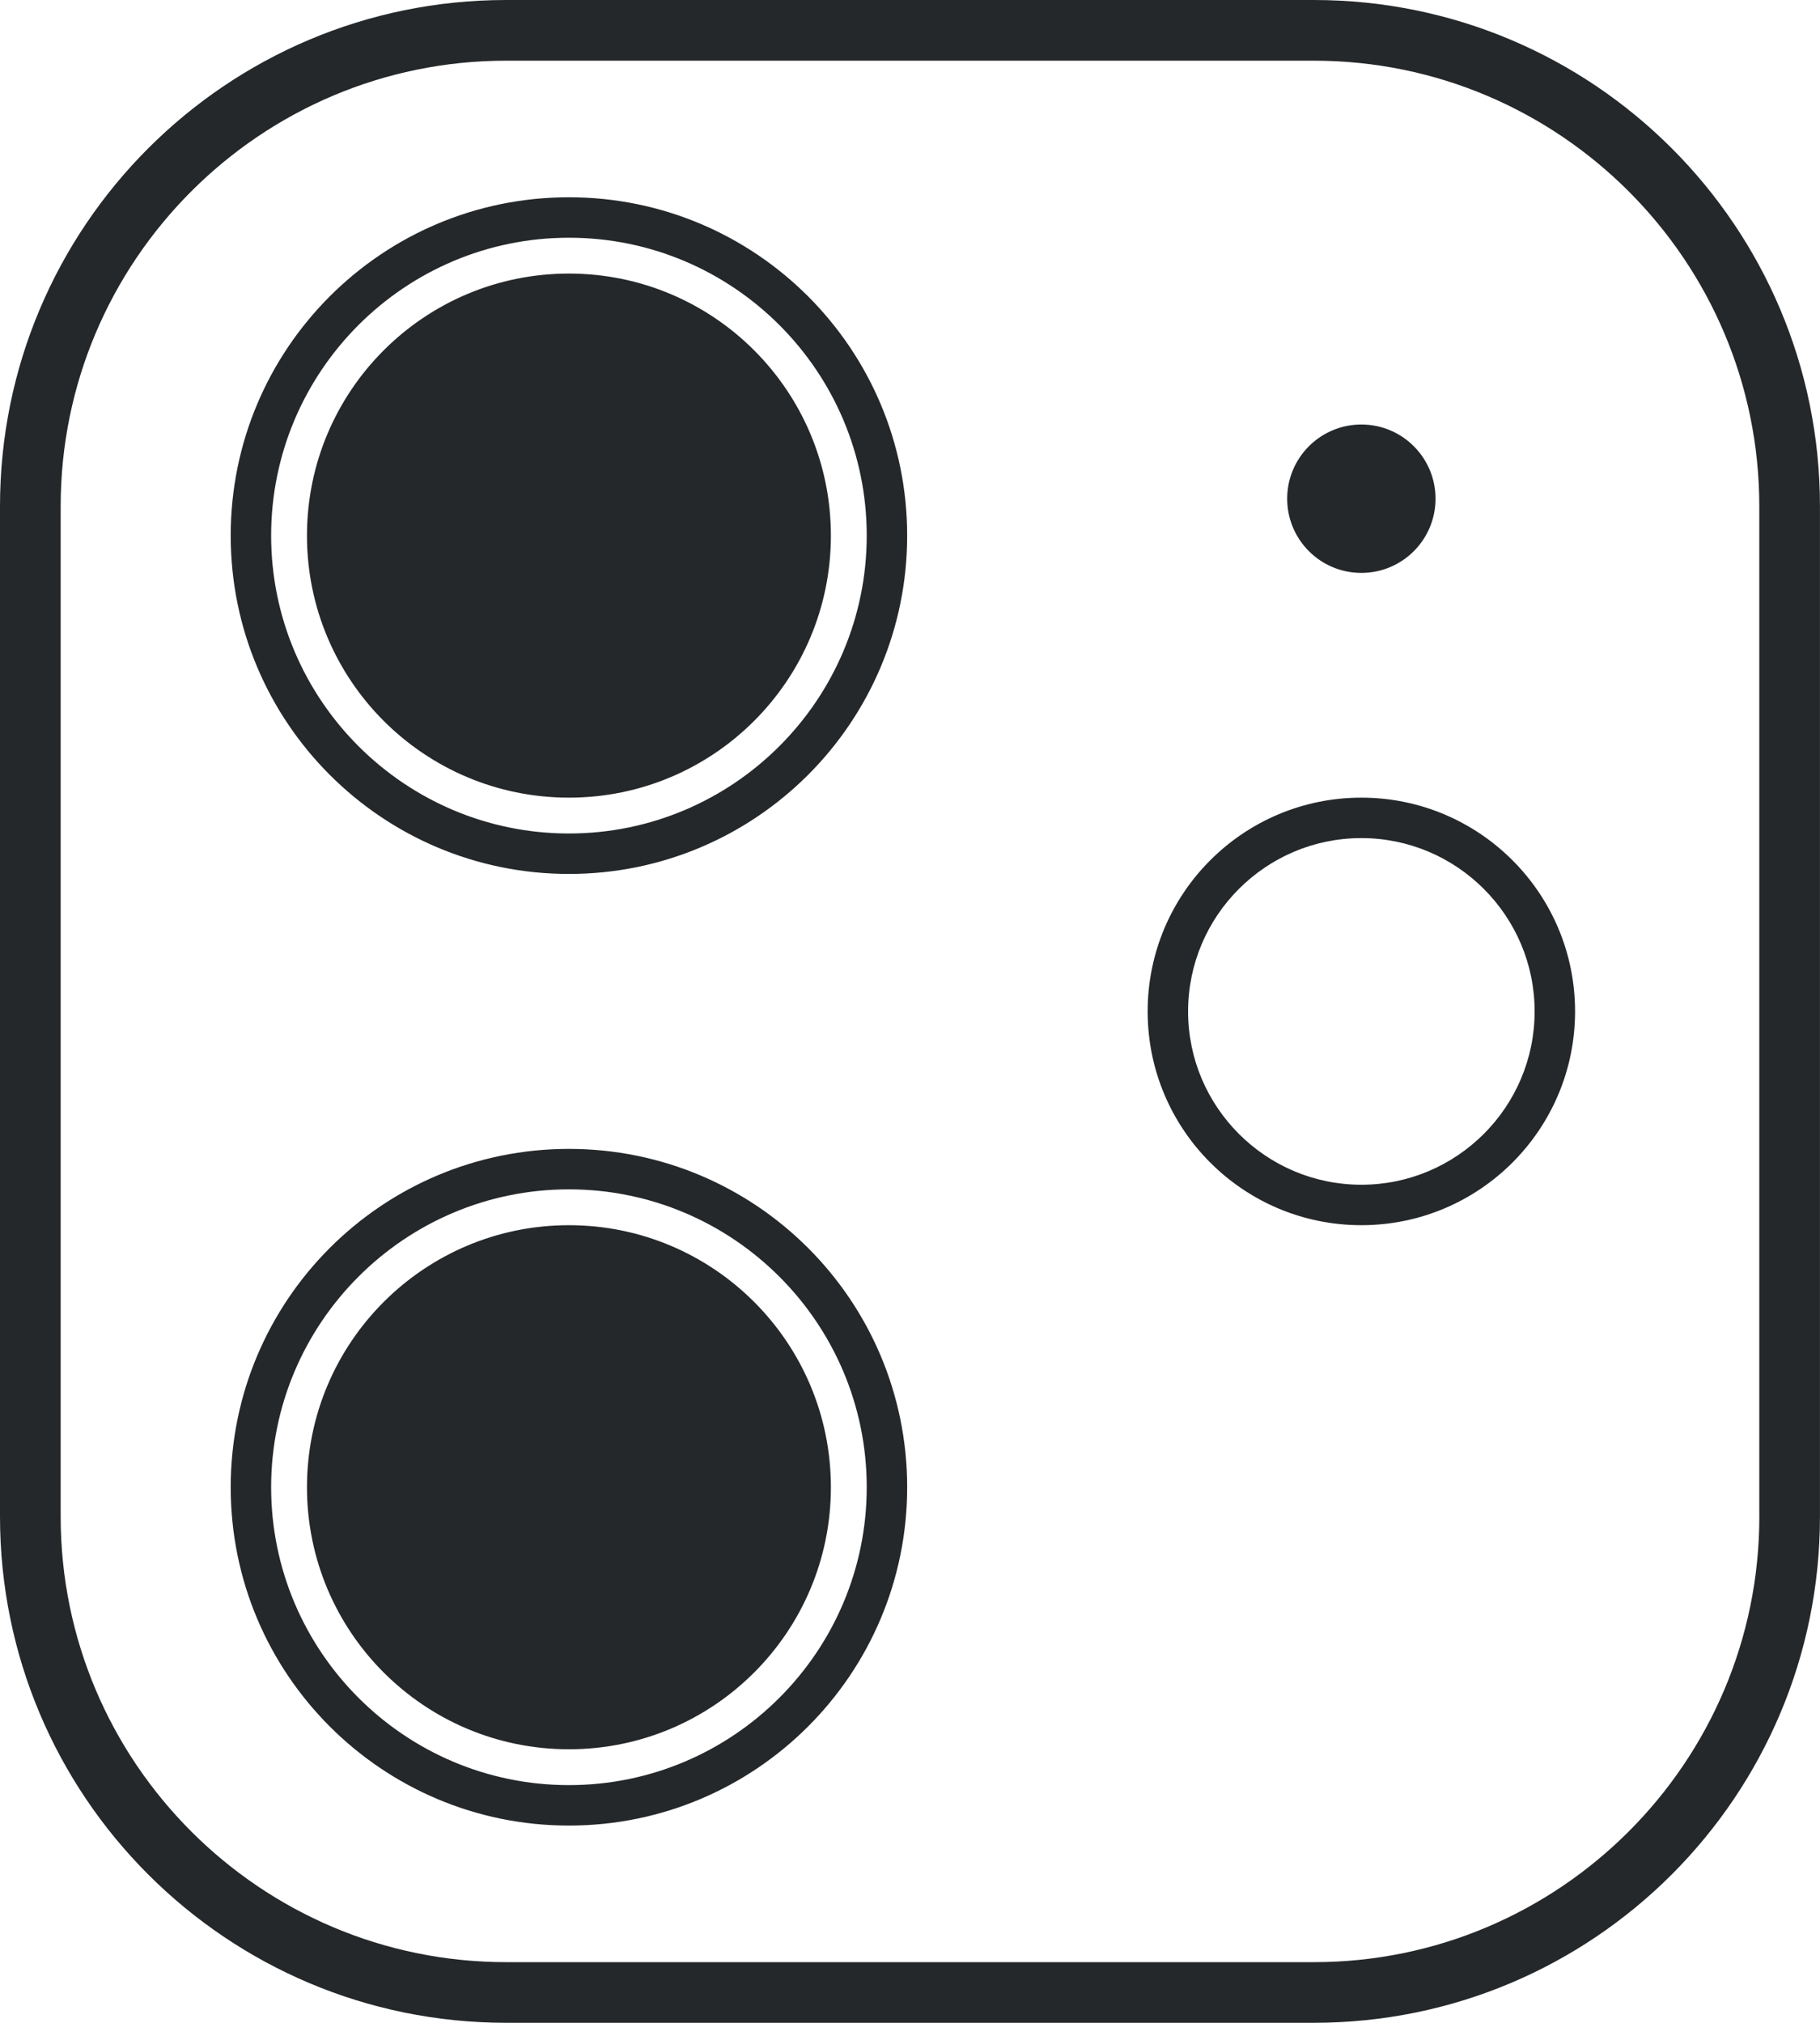 <?xml version="1.0" encoding="UTF-8"?><svg id="a" xmlns="http://www.w3.org/2000/svg" viewBox="0 0 45 50"><path d="M33.66,19.716c-2.918,0-5.284,2.366-5.284,5.284s2.366,5.284,5.284,5.284,5.284-2.366,5.284-5.284-2.366-5.284-5.284-5.284Zm0,9.568c-2.362,0-4.284-1.922-4.284-4.284s1.922-4.284,4.284-4.284,4.284,1.922,4.284,4.284-1.922,4.284-4.284,4.284ZM14.067,4.876c-4.619,0-8.363,3.744-8.363,8.363s3.744,8.363,8.363,8.363,8.363-3.744,8.363-8.363-3.744-8.363-8.363-8.363Zm0,15.726c-4.06,0-7.363-3.303-7.363-7.363s3.303-7.363,7.363-7.363,7.363,3.303,7.363,7.363-3.303,7.363-7.363,7.363Zm6.477-7.363c0,3.577-2.9,6.477-6.477,6.477s-6.477-2.9-6.477-6.477,2.9-6.477,6.477-6.477,6.477,2.9,6.477,6.477ZM32.486,0H12.514C5.603,0,0,5.603,0,12.514v24.971c0,6.912,5.603,12.514,12.514,12.514h19.971c6.912,0,12.514-5.603,12.514-12.514V12.514c0-6.912-5.603-12.514-12.514-12.514Zm11.014,37.486c0,6.073-4.941,11.014-11.014,11.014H12.514c-6.073,0-11.014-4.941-11.014-11.014V12.514C1.5,6.441,6.441,1.5,12.514,1.5h19.971c6.073,0,11.014,4.941,11.014,11.014v24.971ZM31.826,12.327c0-1.013,.821-1.834,1.834-1.834s1.834,.821,1.834,1.834-.821,1.834-1.834,1.834-1.834-.821-1.834-1.834ZM14.067,28.398c-4.619,0-8.363,3.744-8.363,8.363s3.744,8.363,8.363,8.363,8.363-3.744,8.363-8.363-3.744-8.363-8.363-8.363Zm0,15.726c-4.06,0-7.363-3.303-7.363-7.363s3.303-7.363,7.363-7.363,7.363,3.303,7.363,7.363-3.303,7.363-7.363,7.363Zm6.477-7.363c0,3.577-2.9,6.477-6.477,6.477s-6.477-2.9-6.477-6.477,2.9-6.477,6.477-6.477,6.477,2.9,6.477,6.477Z" style="fill:#25282a;"/></svg>